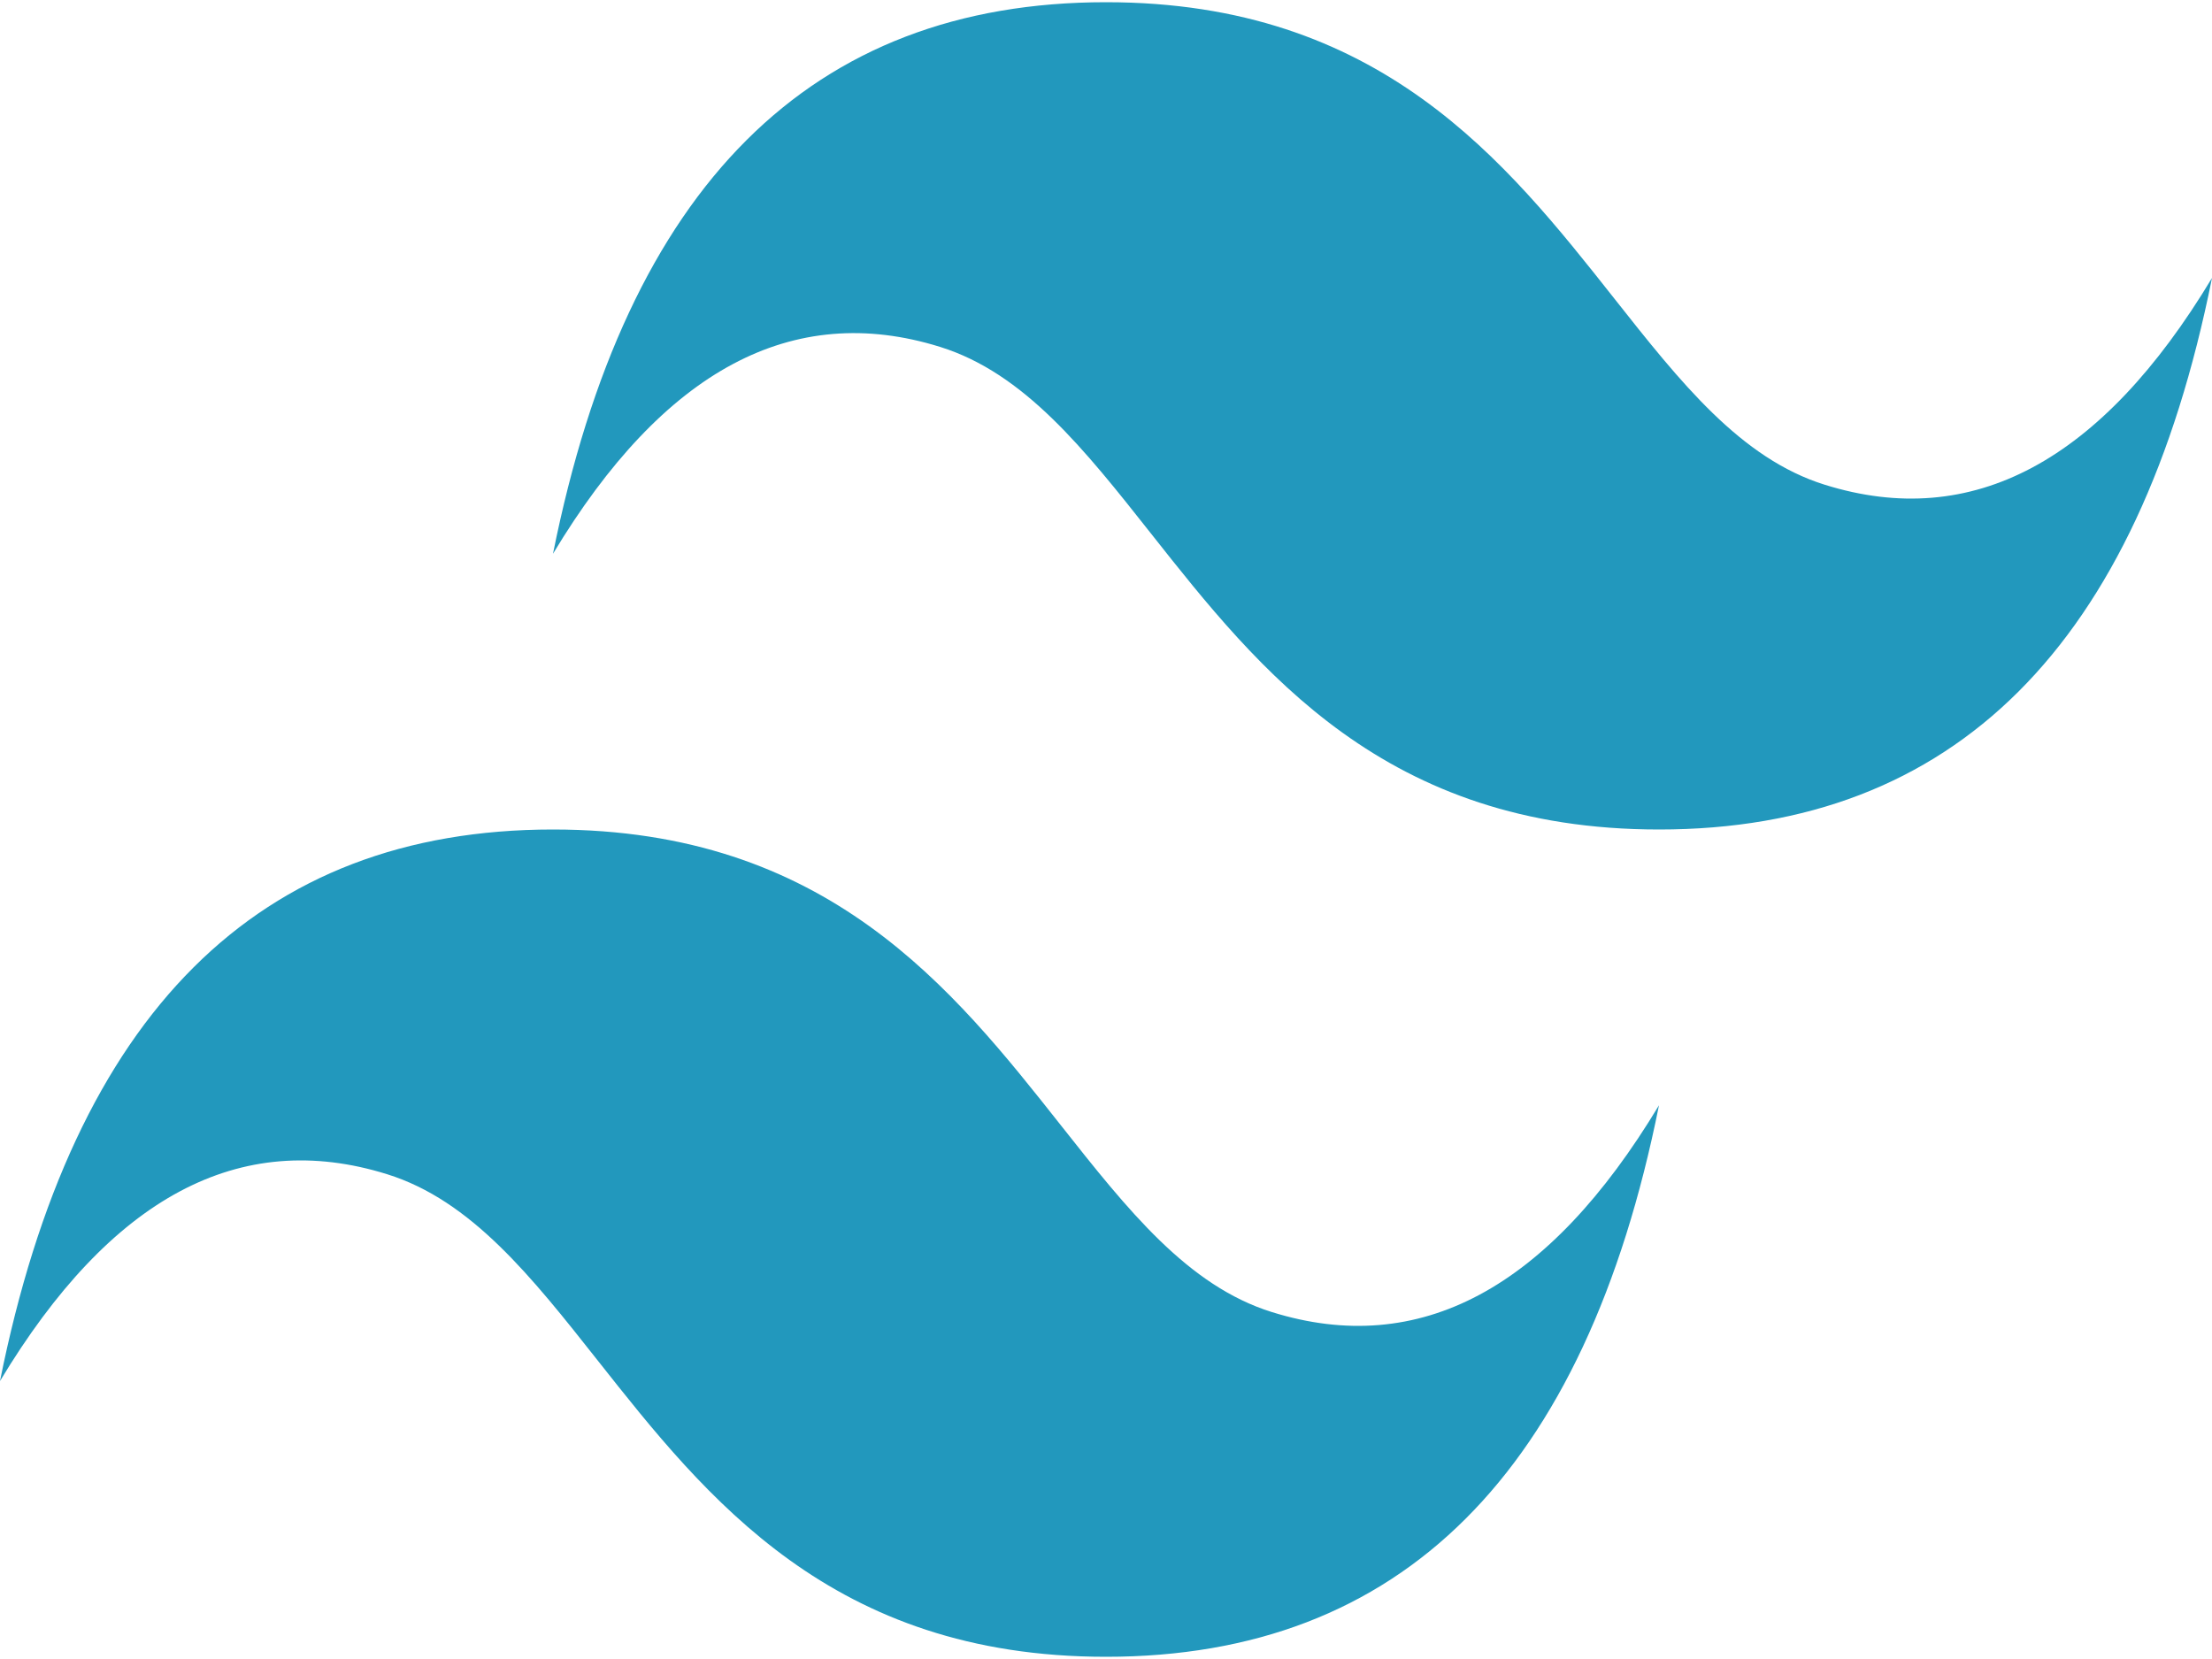 <svg width="80" height="60" viewBox="0 0 80 60" fill="none" xmlns="http://www.w3.org/2000/svg">
<g id="68603ef4173093c409dc 1" clip-path="url(#clip0_5_78)">
<path id="Vector" d="M40 0.08C29.333 0.08 22.667 6.729 20 20.027C24 13.377 28.667 10.884 34 12.546C37.043 13.495 39.218 16.247 41.625 19.293C45.547 24.256 50.086 30 60 30C70.667 30 77.333 23.351 80 10.053C76 16.702 71.333 19.196 66 17.533C62.957 16.585 60.782 13.833 58.375 10.786C54.453 5.823 49.914 0.08 40 0.08ZM20 30C9.333 30 2.667 36.649 0 49.947C4 43.298 8.667 40.804 14 42.467C17.043 43.415 19.218 46.167 21.625 49.214C25.547 54.176 30.086 59.92 40 59.92C50.667 59.92 57.333 53.271 60 39.973C56 46.623 51.333 49.116 46 47.453C42.957 46.505 40.782 43.753 38.375 40.707C34.453 35.744 29.914 30 20 30Z" fill="url(#paint0_linear_5_78)"/>
</g>
<defs>
<linearGradient id="paint0_linear_5_78" x1="-568.934" y1="2941.36" x2="-202.363" y2="6240.85" gradientUnits="userSpaceOnUse">
<stop stop-color="#2298BD"/>
<stop offset="1" stop-color="#0ED7B5"/>
</linearGradient>
<clipPath id="clip0_5_78">
<rect width="80" height="60" fill="white"/>
</clipPath>
</defs>
</svg>
